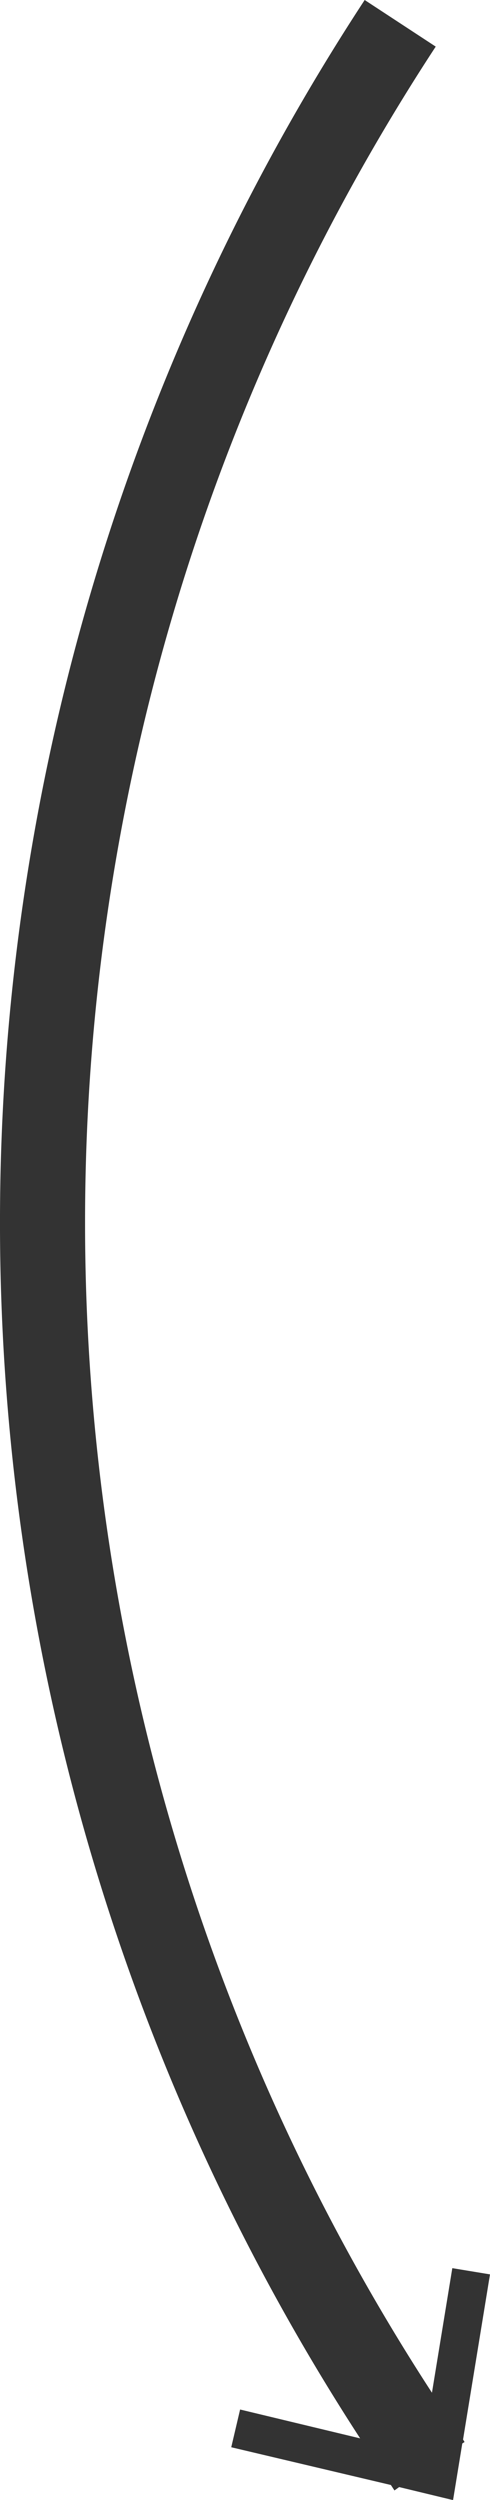 <svg xmlns="http://www.w3.org/2000/svg" viewBox="0 0 26 132.46"><defs><style>.cls-1{fill:#333;}</style></defs><g id="Livello_2" data-name="Livello 2"><g id="Livello_1-2" data-name="Livello 1"><path class="cls-1" d="M24.57,129.26,26,120.51l-2-.33-1.08,6.6a113.63,113.63,0,0,1,.2-124.31L19.35,0a118.12,118.12,0,0,0-.24,129.2l-6.37-1.53-.47,2,8.47,2,.19.29.25-.18,2.86.69.49-3,.12-.08Z"/></g></g></svg>